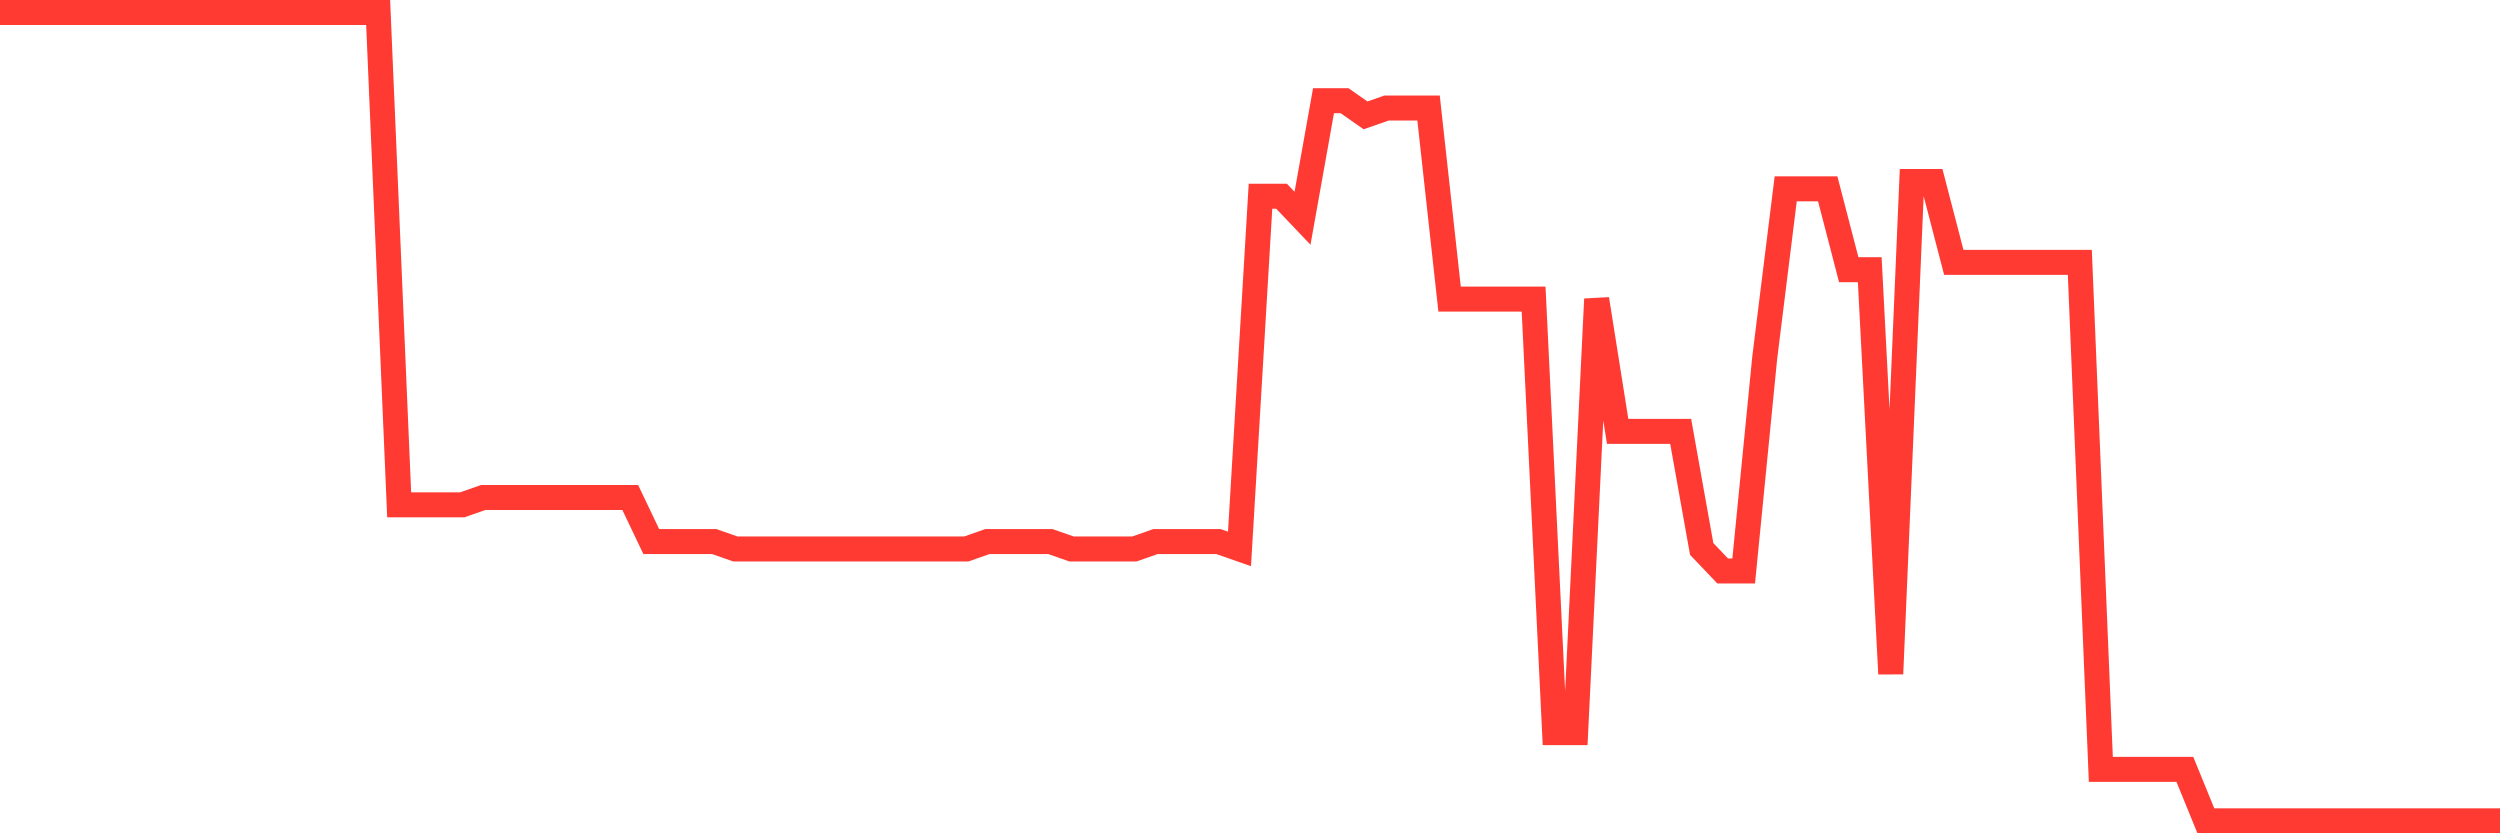 <svg
  xmlns="http://www.w3.org/2000/svg"
  xmlns:xlink="http://www.w3.org/1999/xlink"
  width="120"
  height="40"
  viewBox="0 0 120 40"
  preserveAspectRatio="none"
>
  <polyline
    points="0,0.6 1.008,0.6 2.017,0.6 3.025,0.6 4.034,0.6 5.042,0.6 6.05,0.6 7.059,0.6 8.067,0.6 9.076,0.6 10.084,0.6 11.092,0.6 12.101,0.6 13.109,0.6 14.118,0.6 15.126,0.6 16.134,0.6 17.143,0.6 18.151,0.6 19.16,24.233 20.168,24.233 21.176,24.233 22.185,24.233 23.193,23.88 24.202,23.88 25.21,23.88 26.218,23.88 27.227,23.88 28.235,23.88 29.244,23.88 30.252,23.88 31.261,25.996 32.269,25.996 33.277,25.996 34.286,25.996 35.294,26.349 36.303,26.349 37.311,26.349 38.319,26.349 39.328,26.349 40.336,26.349 41.345,26.349 42.353,26.349 43.361,26.349 44.37,26.349 45.378,26.349 46.387,26.349 47.395,25.996 48.403,25.996 49.412,25.996 50.42,25.996 51.429,26.349 52.437,26.349 53.445,26.349 54.454,26.349 55.462,25.996 56.471,25.996 57.479,25.996 58.487,25.996 59.496,26.349 60.504,9.418 61.513,9.418 62.521,10.476 63.529,4.833 64.538,4.833 65.546,5.538 66.555,5.185 67.563,5.185 68.571,5.185 69.58,14.356 70.588,14.356 71.597,14.356 72.605,14.356 73.613,14.356 74.622,35.167 75.63,35.167 76.639,14.356 77.647,20.705 78.655,20.705 79.664,20.705 80.672,20.705 81.681,26.349 82.689,27.407 83.697,27.407 84.706,17.178 85.714,9.065 86.723,9.065 87.731,9.065 88.739,12.945 89.748,12.945 90.756,32.345 91.765,8.713 92.773,8.713 93.782,12.593 94.79,12.593 95.798,12.593 96.807,12.593 97.815,12.593 98.824,12.593 99.832,12.593 100.84,36.931 101.849,36.931 102.857,36.931 103.866,36.931 104.874,36.931 105.882,39.4 106.891,39.4 107.899,39.4 108.908,39.4 109.916,39.4 110.924,39.4 111.933,39.4 112.941,39.4 113.95,39.4 114.958,39.4 115.966,39.4 116.975,39.4 117.983,39.4 118.992,39.4 120,39.4"
    fill="none"
    stroke="#ff3a33"
    stroke-width="1.2"
  >
  </polyline>
</svg>